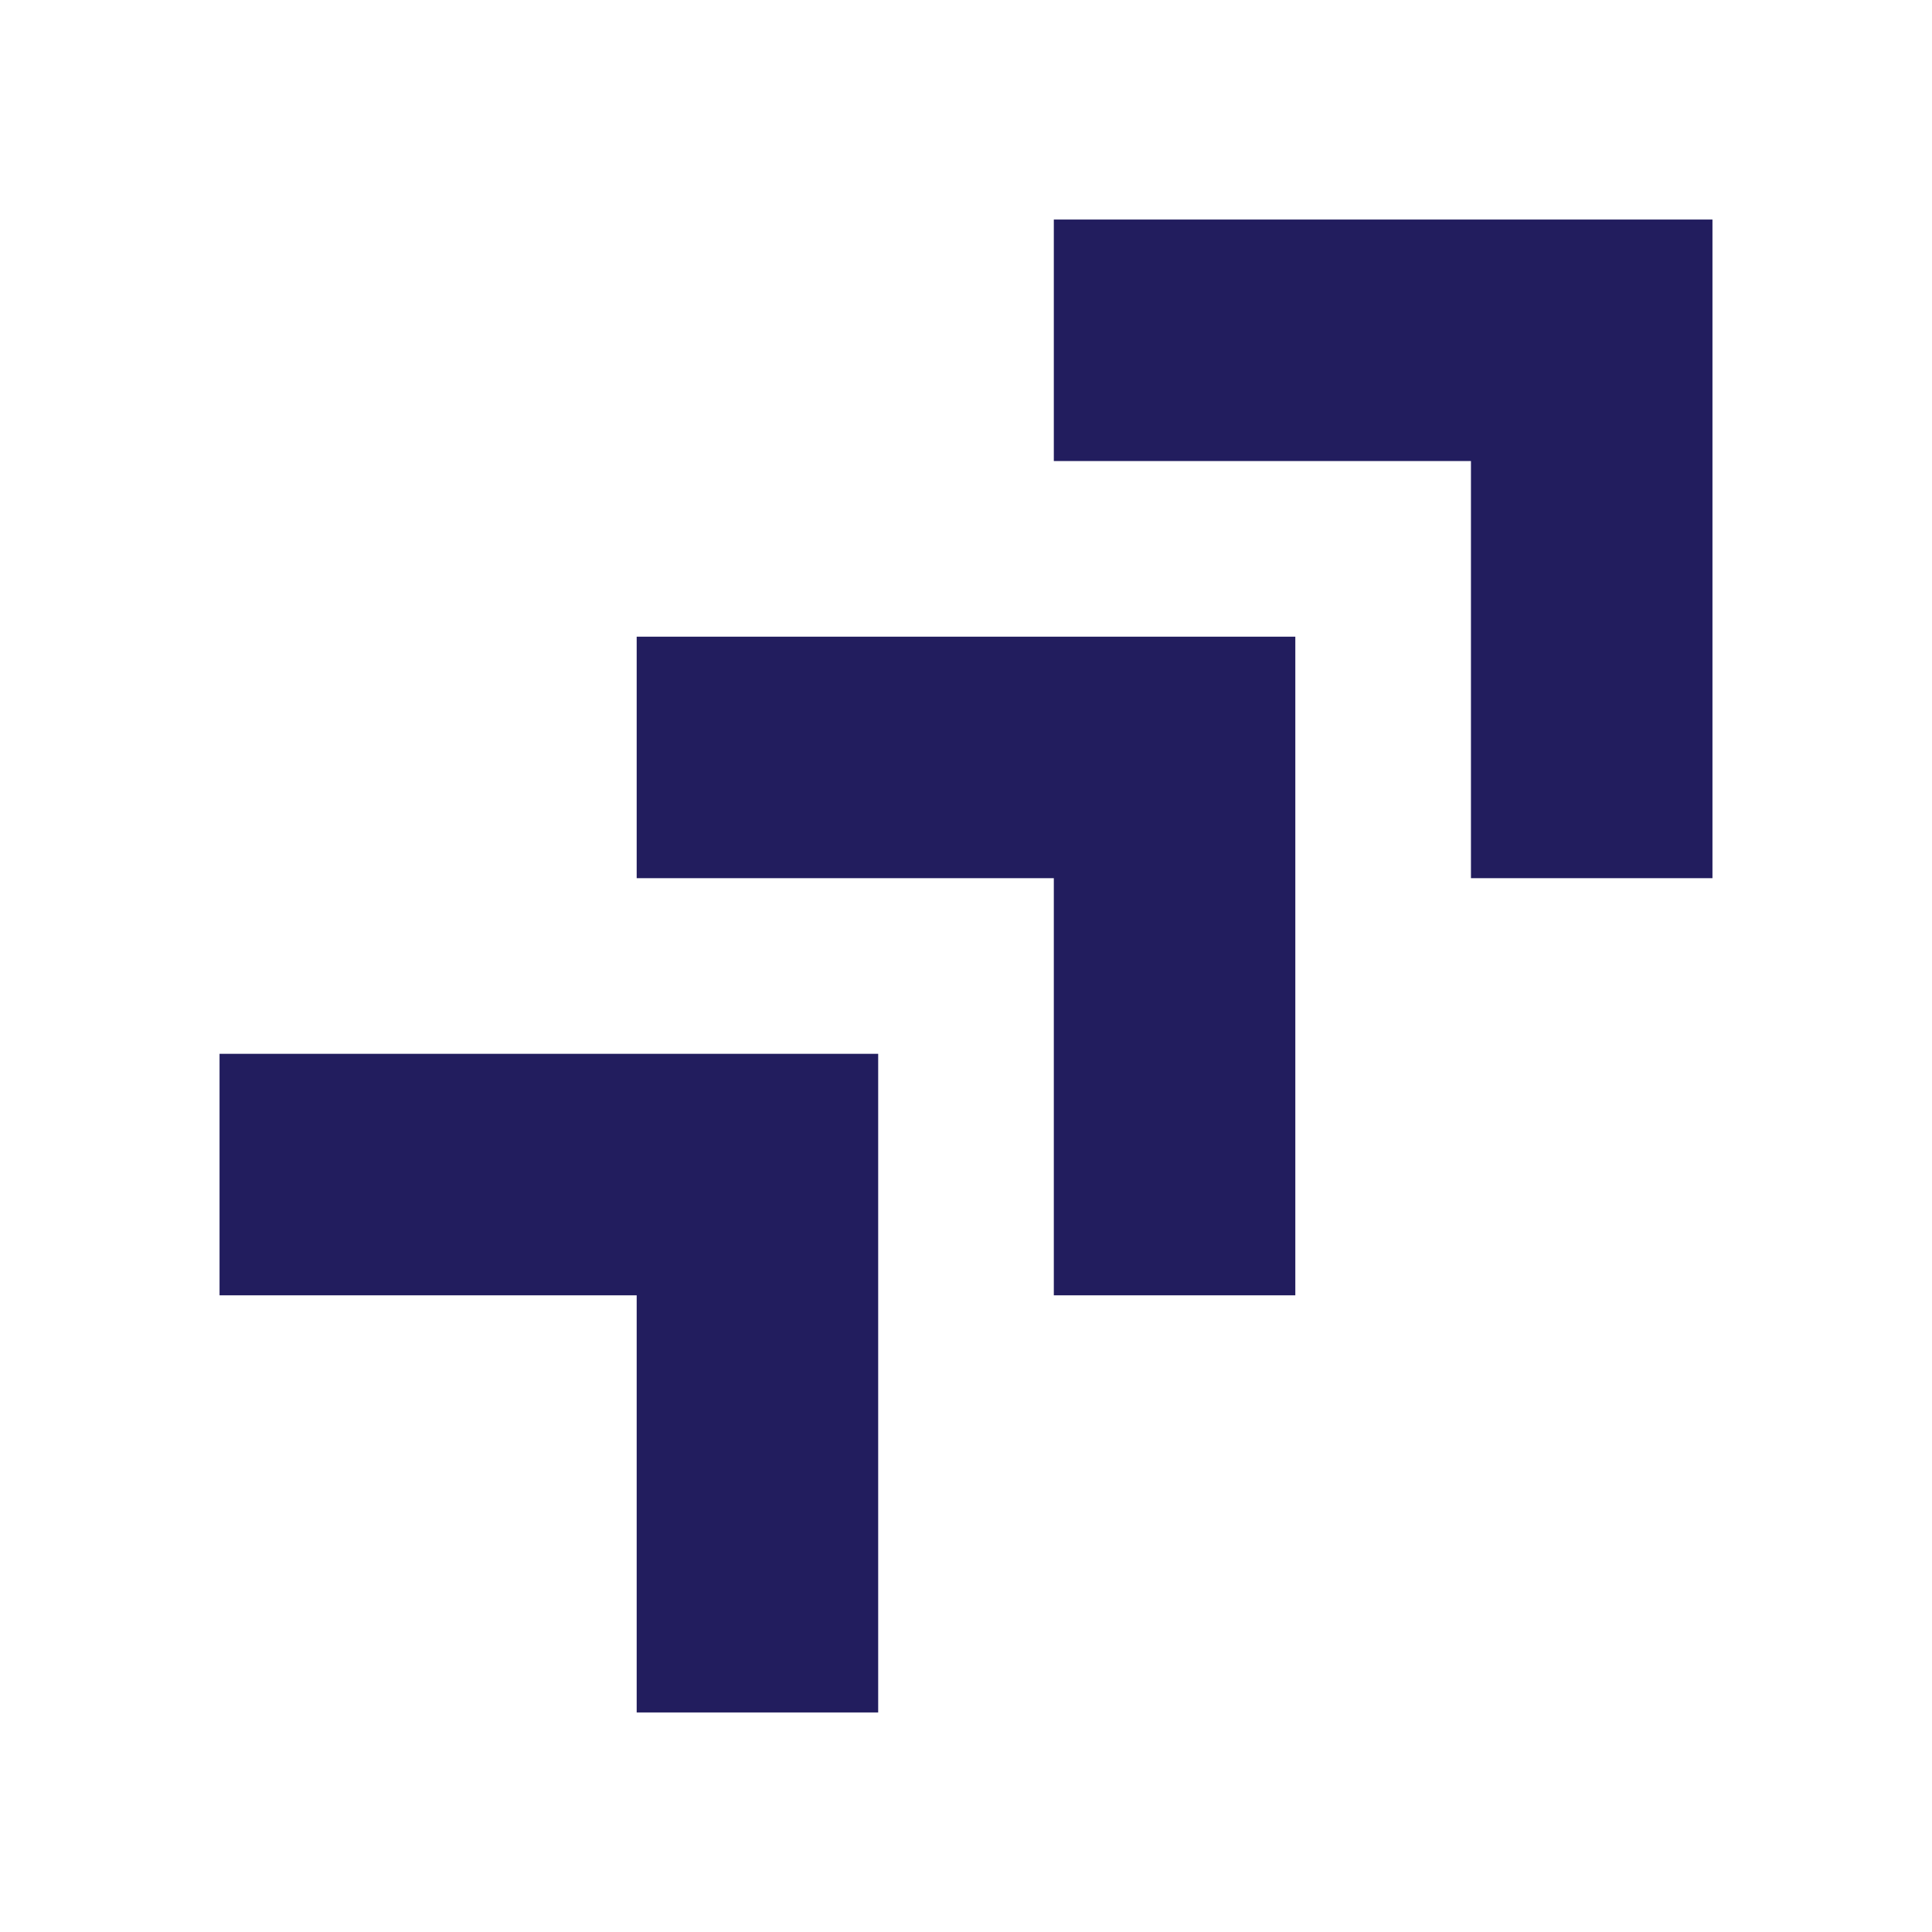 <svg xmlns="http://www.w3.org/2000/svg" width="88" height="88" viewBox="0 0 88 88">
    <path fill="#221D5E" fill-rule="evenodd" d="M40 48v30H29V59H10V48h30zm19-19v30H48V40H29V29h30zm19-19v30H67V21H48V10h30z"/>
</svg>
